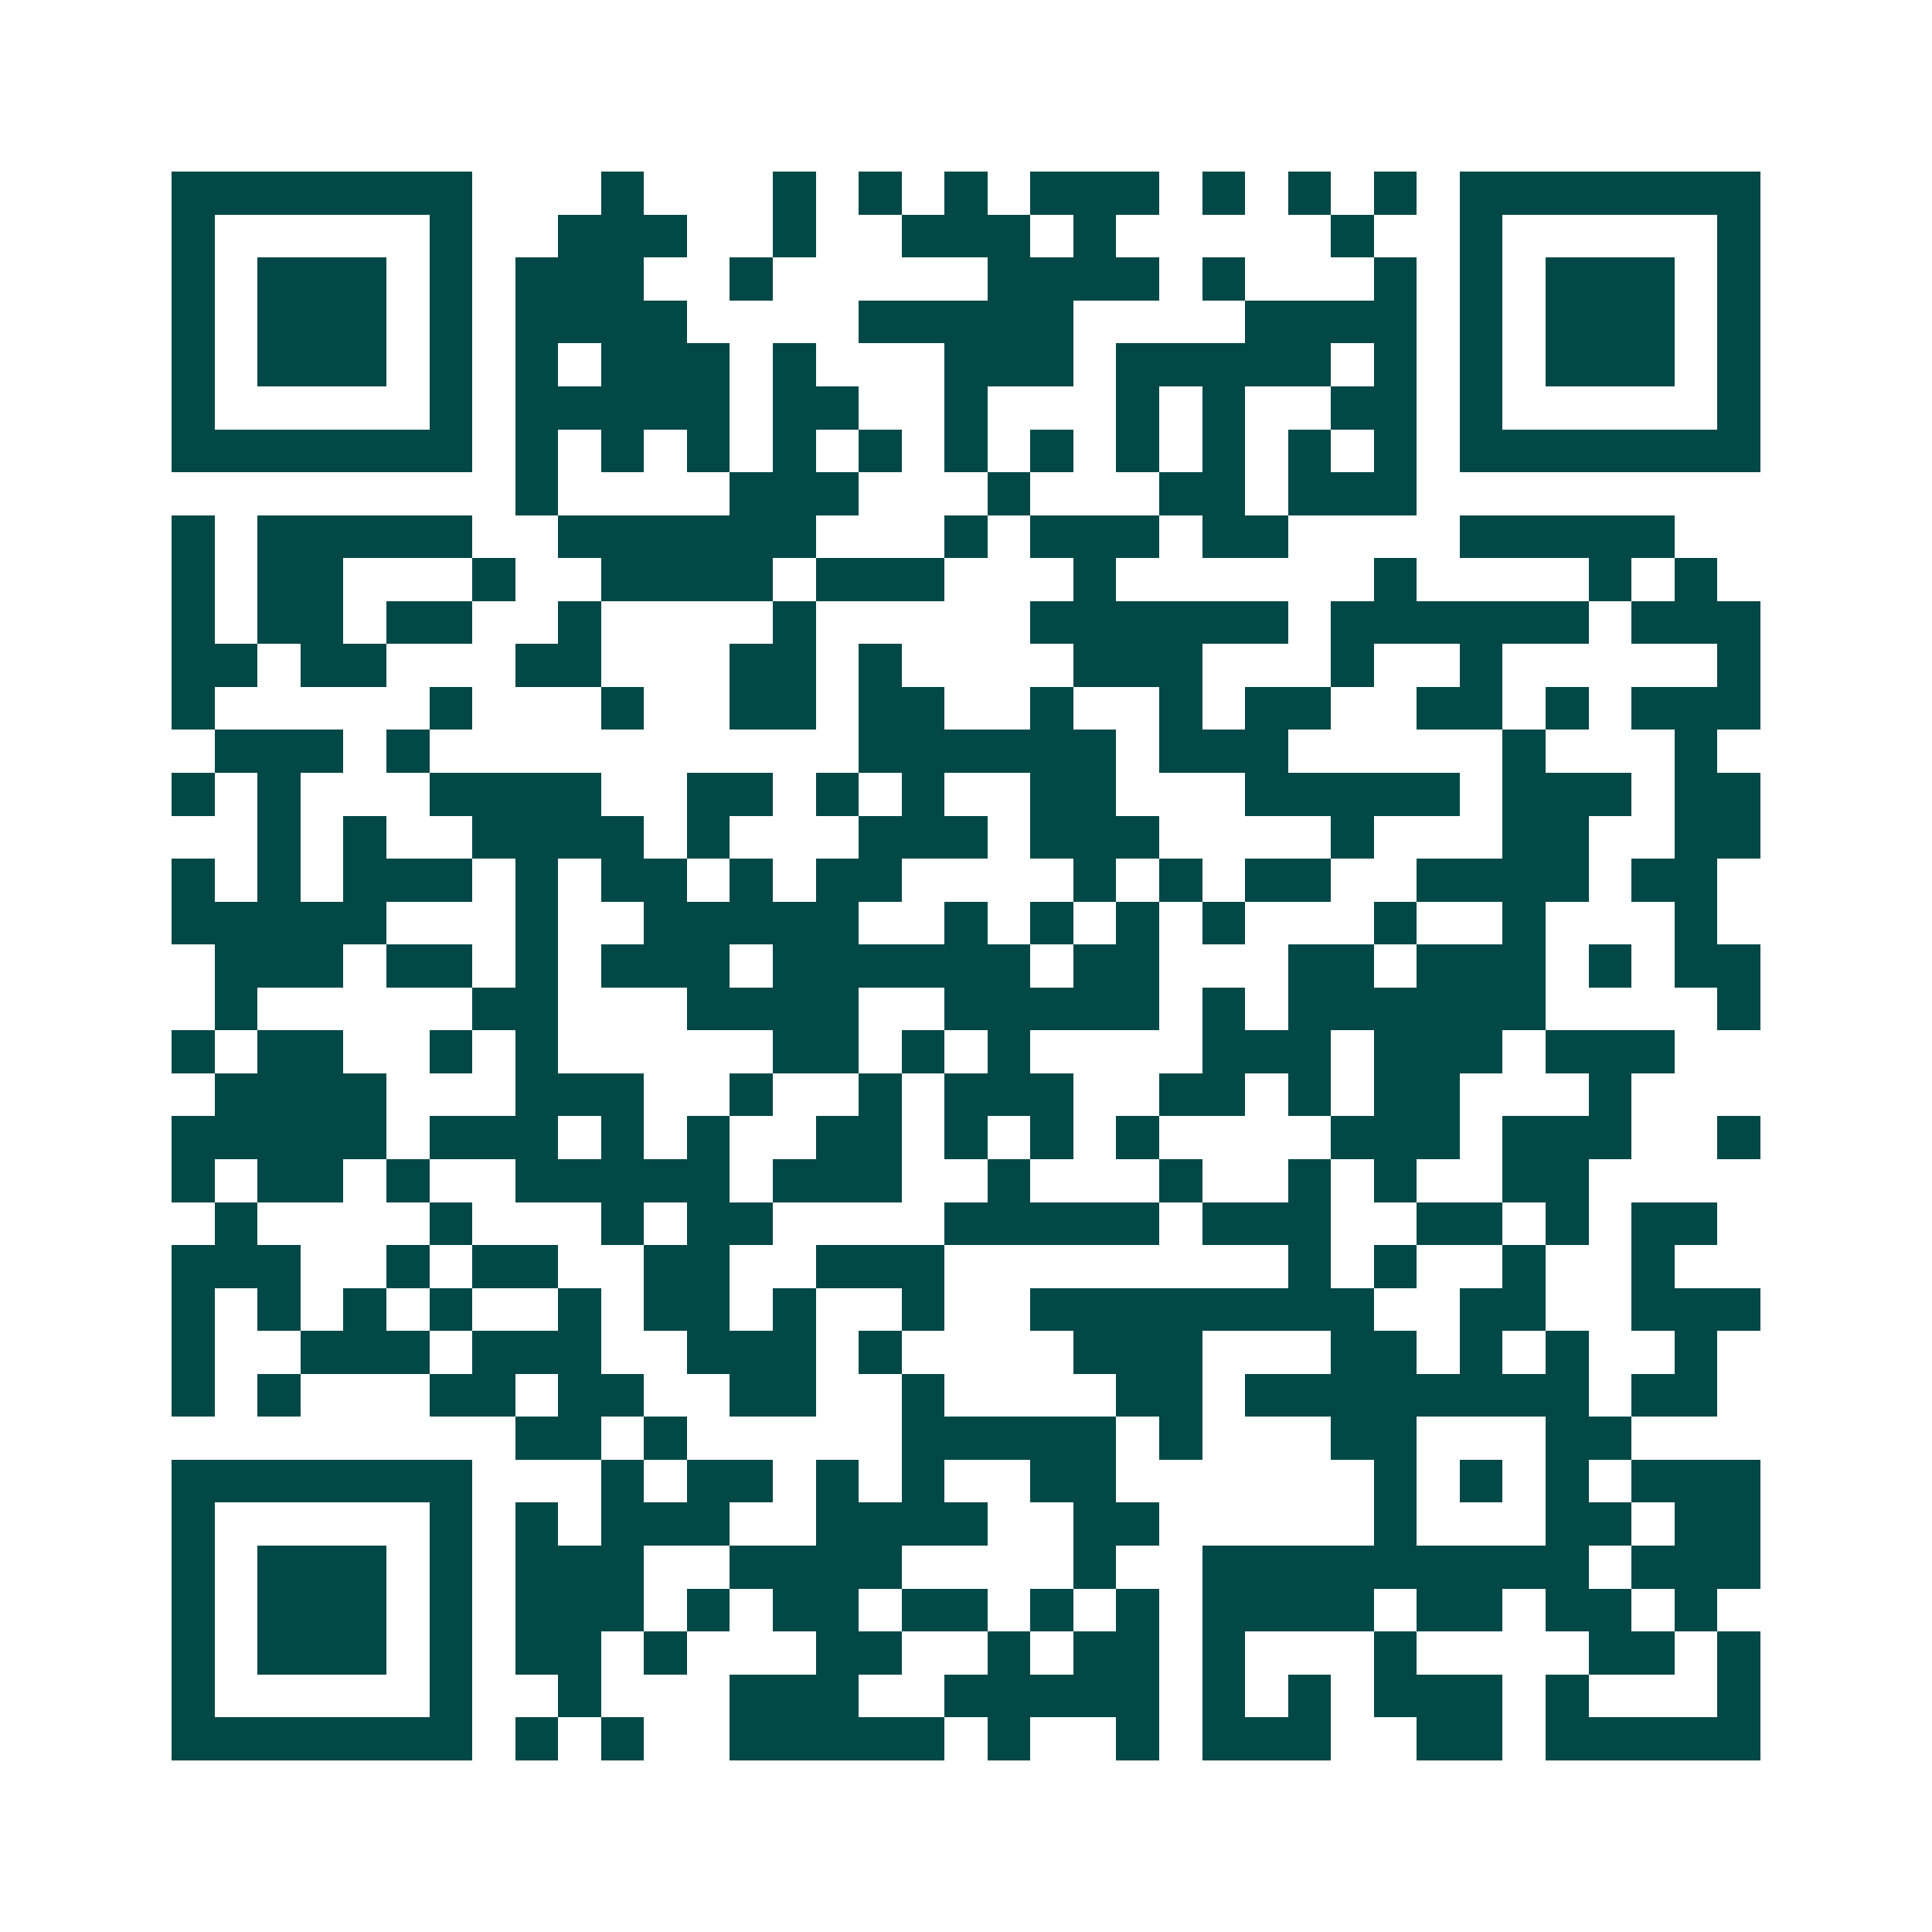 <svg xmlns="http://www.w3.org/2000/svg" width="200" height="200" viewBox="0 0 45 45" shape-rendering="crispEdges"><path fill="#ffffff" d="M0 0h45v45H0z"/><path stroke="#014847" d="M4 4.5h7m3 0h1m3 0h1m1 0h1m1 0h1m1 0h3m1 0h1m1 0h1m1 0h1m1 0h7M4 5.5h1m5 0h1m2 0h3m2 0h1m2 0h3m1 0h1m5 0h1m2 0h1m5 0h1M4 6.5h1m1 0h3m1 0h1m1 0h3m2 0h1m5 0h4m1 0h1m3 0h1m1 0h1m1 0h3m1 0h1M4 7.5h1m1 0h3m1 0h1m1 0h4m4 0h5m4 0h4m1 0h1m1 0h3m1 0h1M4 8.5h1m1 0h3m1 0h1m1 0h1m1 0h3m1 0h1m3 0h3m1 0h5m1 0h1m1 0h1m1 0h3m1 0h1M4 9.5h1m5 0h1m1 0h5m1 0h2m2 0h1m3 0h1m1 0h1m2 0h2m1 0h1m5 0h1M4 10.5h7m1 0h1m1 0h1m1 0h1m1 0h1m1 0h1m1 0h1m1 0h1m1 0h1m1 0h1m1 0h1m1 0h1m1 0h7M12 11.5h1m4 0h3m3 0h1m3 0h2m1 0h3M4 12.5h1m1 0h5m2 0h6m3 0h1m1 0h3m1 0h2m4 0h5M4 13.5h1m1 0h2m3 0h1m2 0h4m1 0h3m3 0h1m6 0h1m4 0h1m1 0h1M4 14.5h1m1 0h2m1 0h2m2 0h1m4 0h1m5 0h6m1 0h6m1 0h3M4 15.5h2m1 0h2m3 0h2m3 0h2m1 0h1m4 0h3m3 0h1m2 0h1m5 0h1M4 16.5h1m5 0h1m3 0h1m2 0h2m1 0h2m2 0h1m2 0h1m1 0h2m2 0h2m1 0h1m1 0h3M5 17.5h3m1 0h1m10 0h6m1 0h3m5 0h1m3 0h1M4 18.5h1m1 0h1m3 0h4m2 0h2m1 0h1m1 0h1m2 0h2m3 0h5m1 0h3m1 0h2M6 19.5h1m1 0h1m2 0h4m1 0h1m3 0h3m1 0h3m4 0h1m3 0h2m2 0h2M4 20.5h1m1 0h1m1 0h3m1 0h1m1 0h2m1 0h1m1 0h2m4 0h1m1 0h1m1 0h2m2 0h4m1 0h2M4 21.5h5m3 0h1m2 0h5m2 0h1m1 0h1m1 0h1m1 0h1m3 0h1m2 0h1m3 0h1M5 22.5h3m1 0h2m1 0h1m1 0h3m1 0h6m1 0h2m3 0h2m1 0h3m1 0h1m1 0h2M5 23.5h1m5 0h2m3 0h4m2 0h5m1 0h1m1 0h6m4 0h1M4 24.5h1m1 0h2m2 0h1m1 0h1m5 0h2m1 0h1m1 0h1m4 0h3m1 0h3m1 0h3M5 25.5h4m3 0h3m2 0h1m2 0h1m1 0h3m2 0h2m1 0h1m1 0h2m3 0h1M4 26.5h5m1 0h3m1 0h1m1 0h1m2 0h2m1 0h1m1 0h1m1 0h1m4 0h3m1 0h3m2 0h1M4 27.5h1m1 0h2m1 0h1m2 0h5m1 0h3m2 0h1m3 0h1m2 0h1m1 0h1m2 0h2M5 28.5h1m4 0h1m3 0h1m1 0h2m4 0h5m1 0h3m2 0h2m1 0h1m1 0h2M4 29.5h3m2 0h1m1 0h2m2 0h2m2 0h3m8 0h1m1 0h1m2 0h1m2 0h1M4 30.5h1m1 0h1m1 0h1m1 0h1m2 0h1m1 0h2m1 0h1m2 0h1m2 0h8m2 0h2m2 0h3M4 31.5h1m2 0h3m1 0h3m2 0h3m1 0h1m4 0h3m3 0h2m1 0h1m1 0h1m2 0h1M4 32.5h1m1 0h1m3 0h2m1 0h2m2 0h2m2 0h1m4 0h2m1 0h8m1 0h2M12 33.5h2m1 0h1m5 0h5m1 0h1m3 0h2m3 0h2M4 34.5h7m3 0h1m1 0h2m1 0h1m1 0h1m2 0h2m6 0h1m1 0h1m1 0h1m1 0h3M4 35.5h1m5 0h1m1 0h1m1 0h3m2 0h4m2 0h2m5 0h1m3 0h2m1 0h2M4 36.5h1m1 0h3m1 0h1m1 0h3m2 0h4m4 0h1m2 0h9m1 0h3M4 37.5h1m1 0h3m1 0h1m1 0h3m1 0h1m1 0h2m1 0h2m1 0h1m1 0h1m1 0h4m1 0h2m1 0h2m1 0h1M4 38.5h1m1 0h3m1 0h1m1 0h2m1 0h1m3 0h2m2 0h1m1 0h2m1 0h1m3 0h1m4 0h2m1 0h1M4 39.5h1m5 0h1m2 0h1m3 0h3m2 0h5m1 0h1m1 0h1m1 0h3m1 0h1m3 0h1M4 40.5h7m1 0h1m1 0h1m2 0h5m1 0h1m2 0h1m1 0h3m2 0h2m1 0h5"/></svg>
